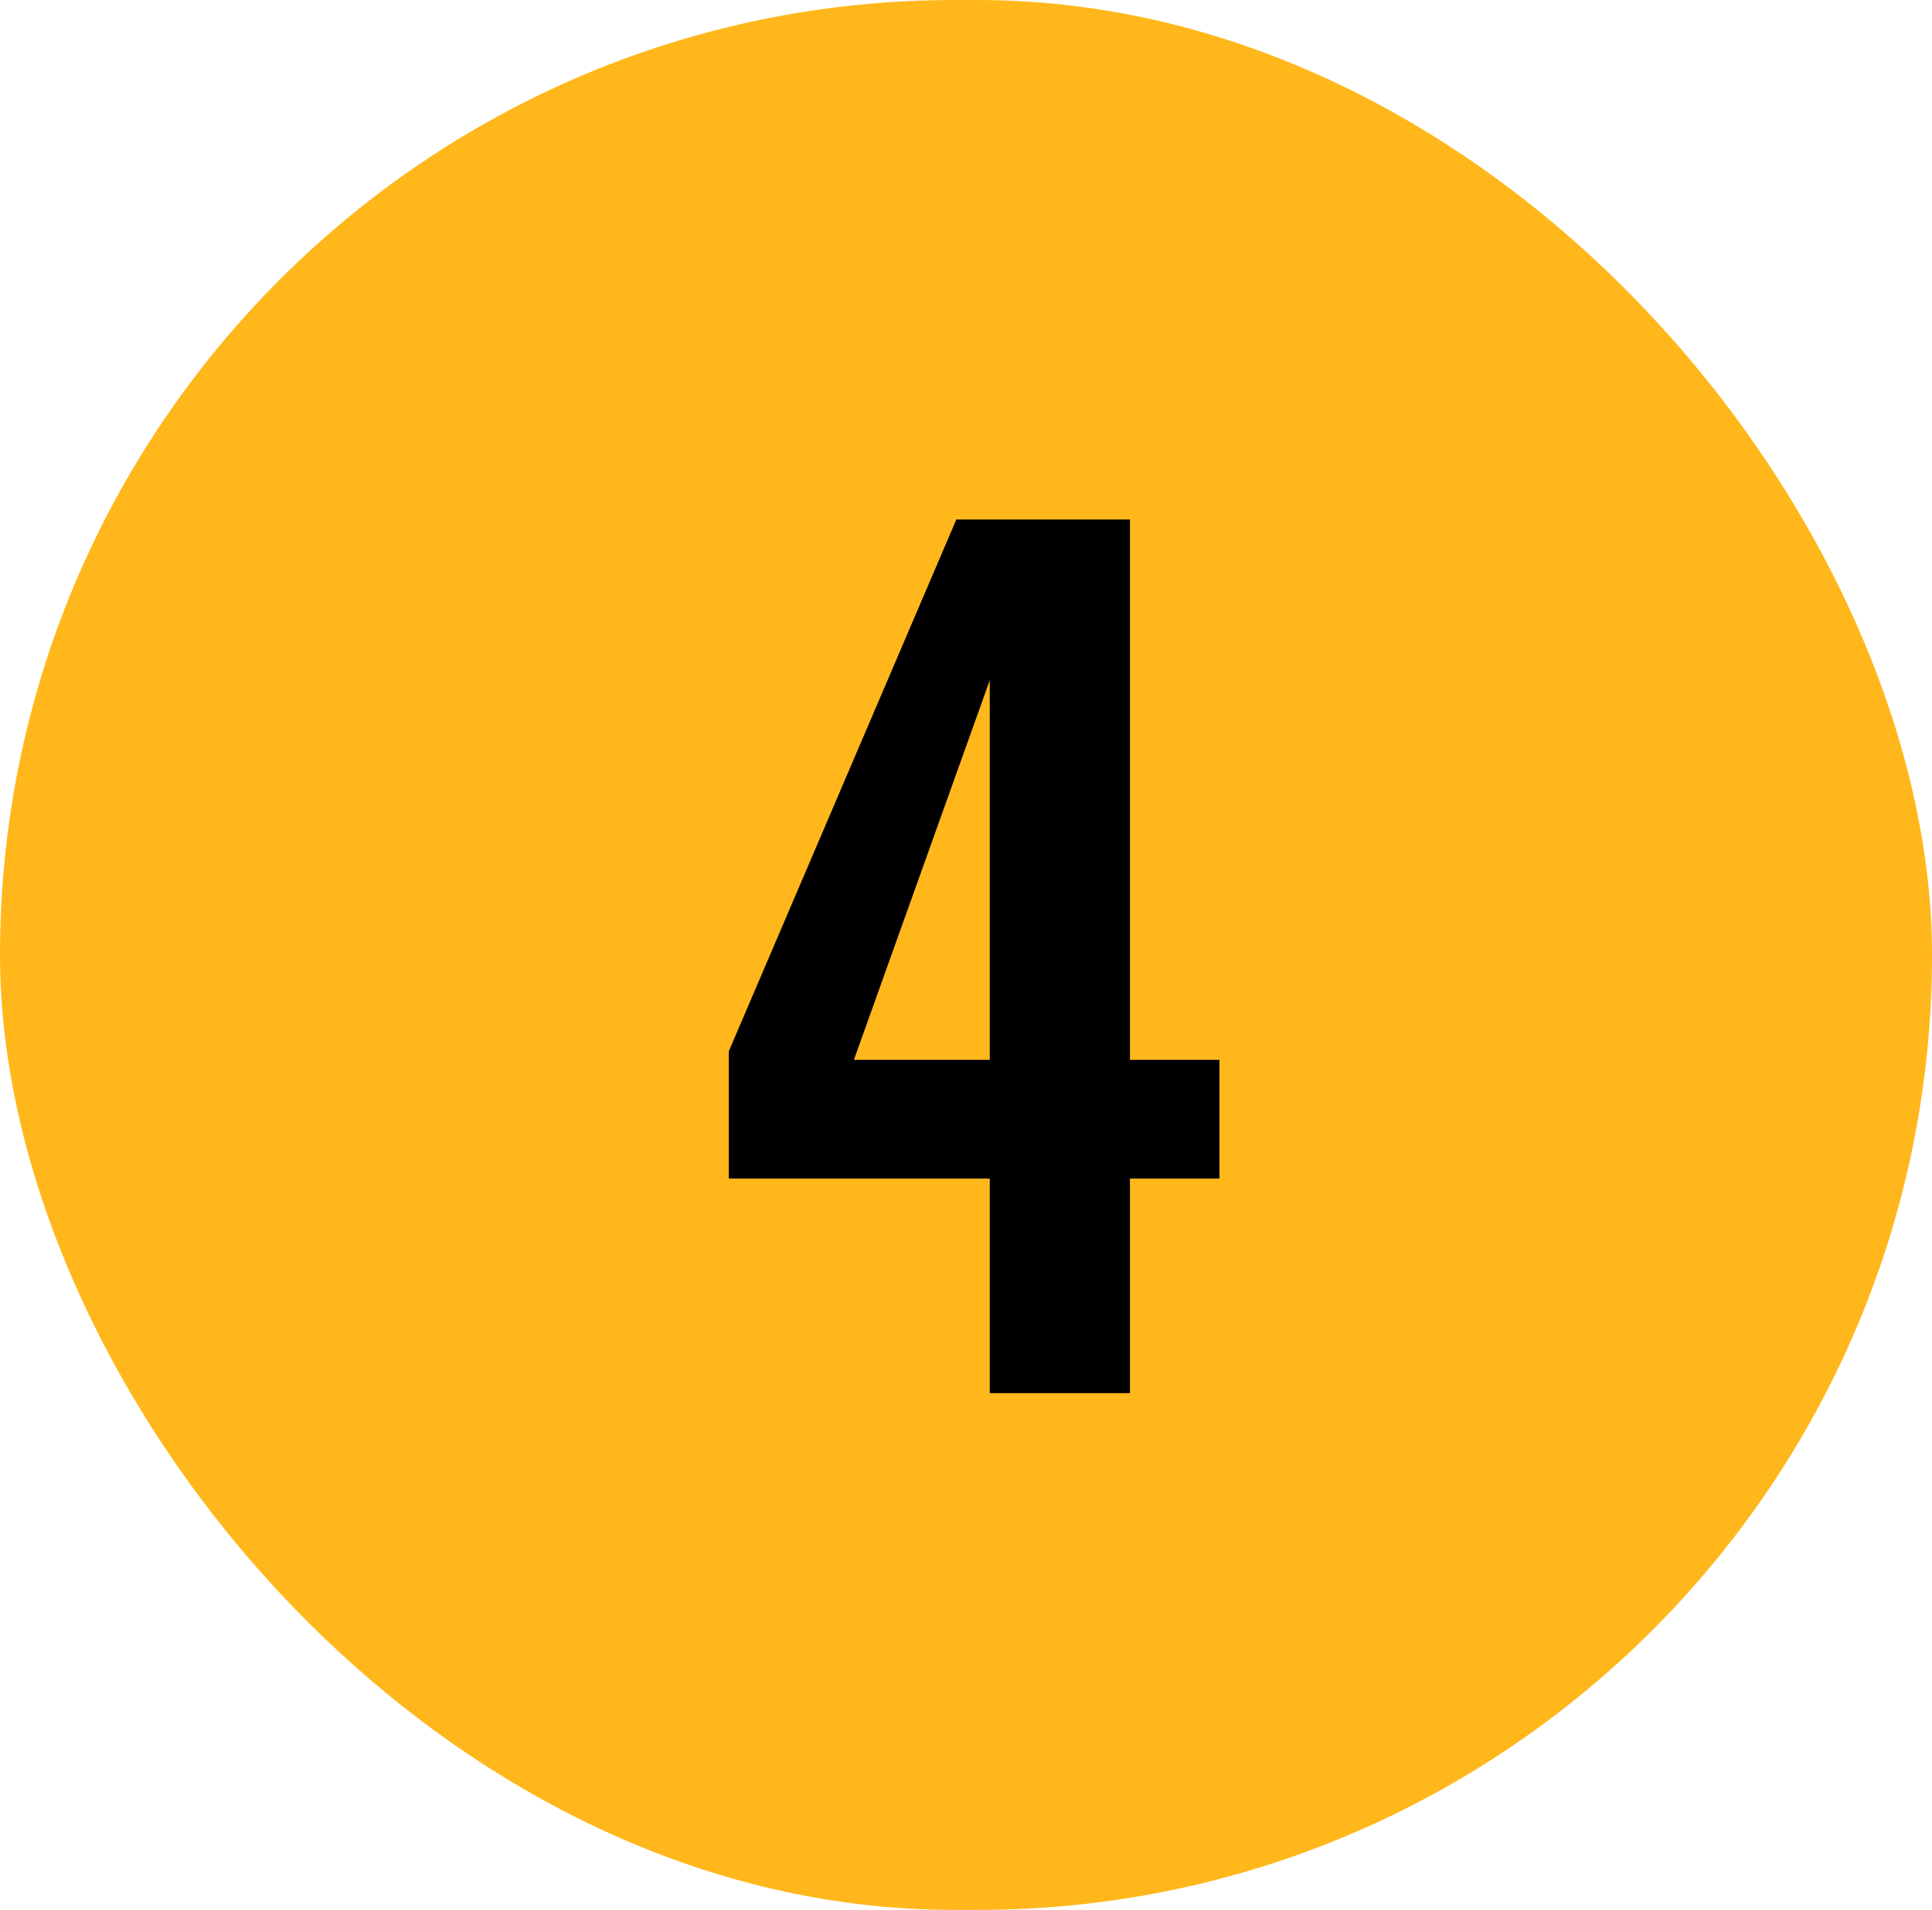 <svg xmlns="http://www.w3.org/2000/svg" fill="none" viewBox="0 0 86 85" height="85" width="86">
<rect fill="#FFB71B" rx="42.5" height="85" width="86"></rect>
<path fill="black" d="M44.058 62V52.448H32.442V46.784L42.57 23.12H50.298V47.168H54.282V52.448H50.298V62H44.058ZM38.01 47.168H44.058V30.272L38.01 47.168Z"></path>
</svg>
